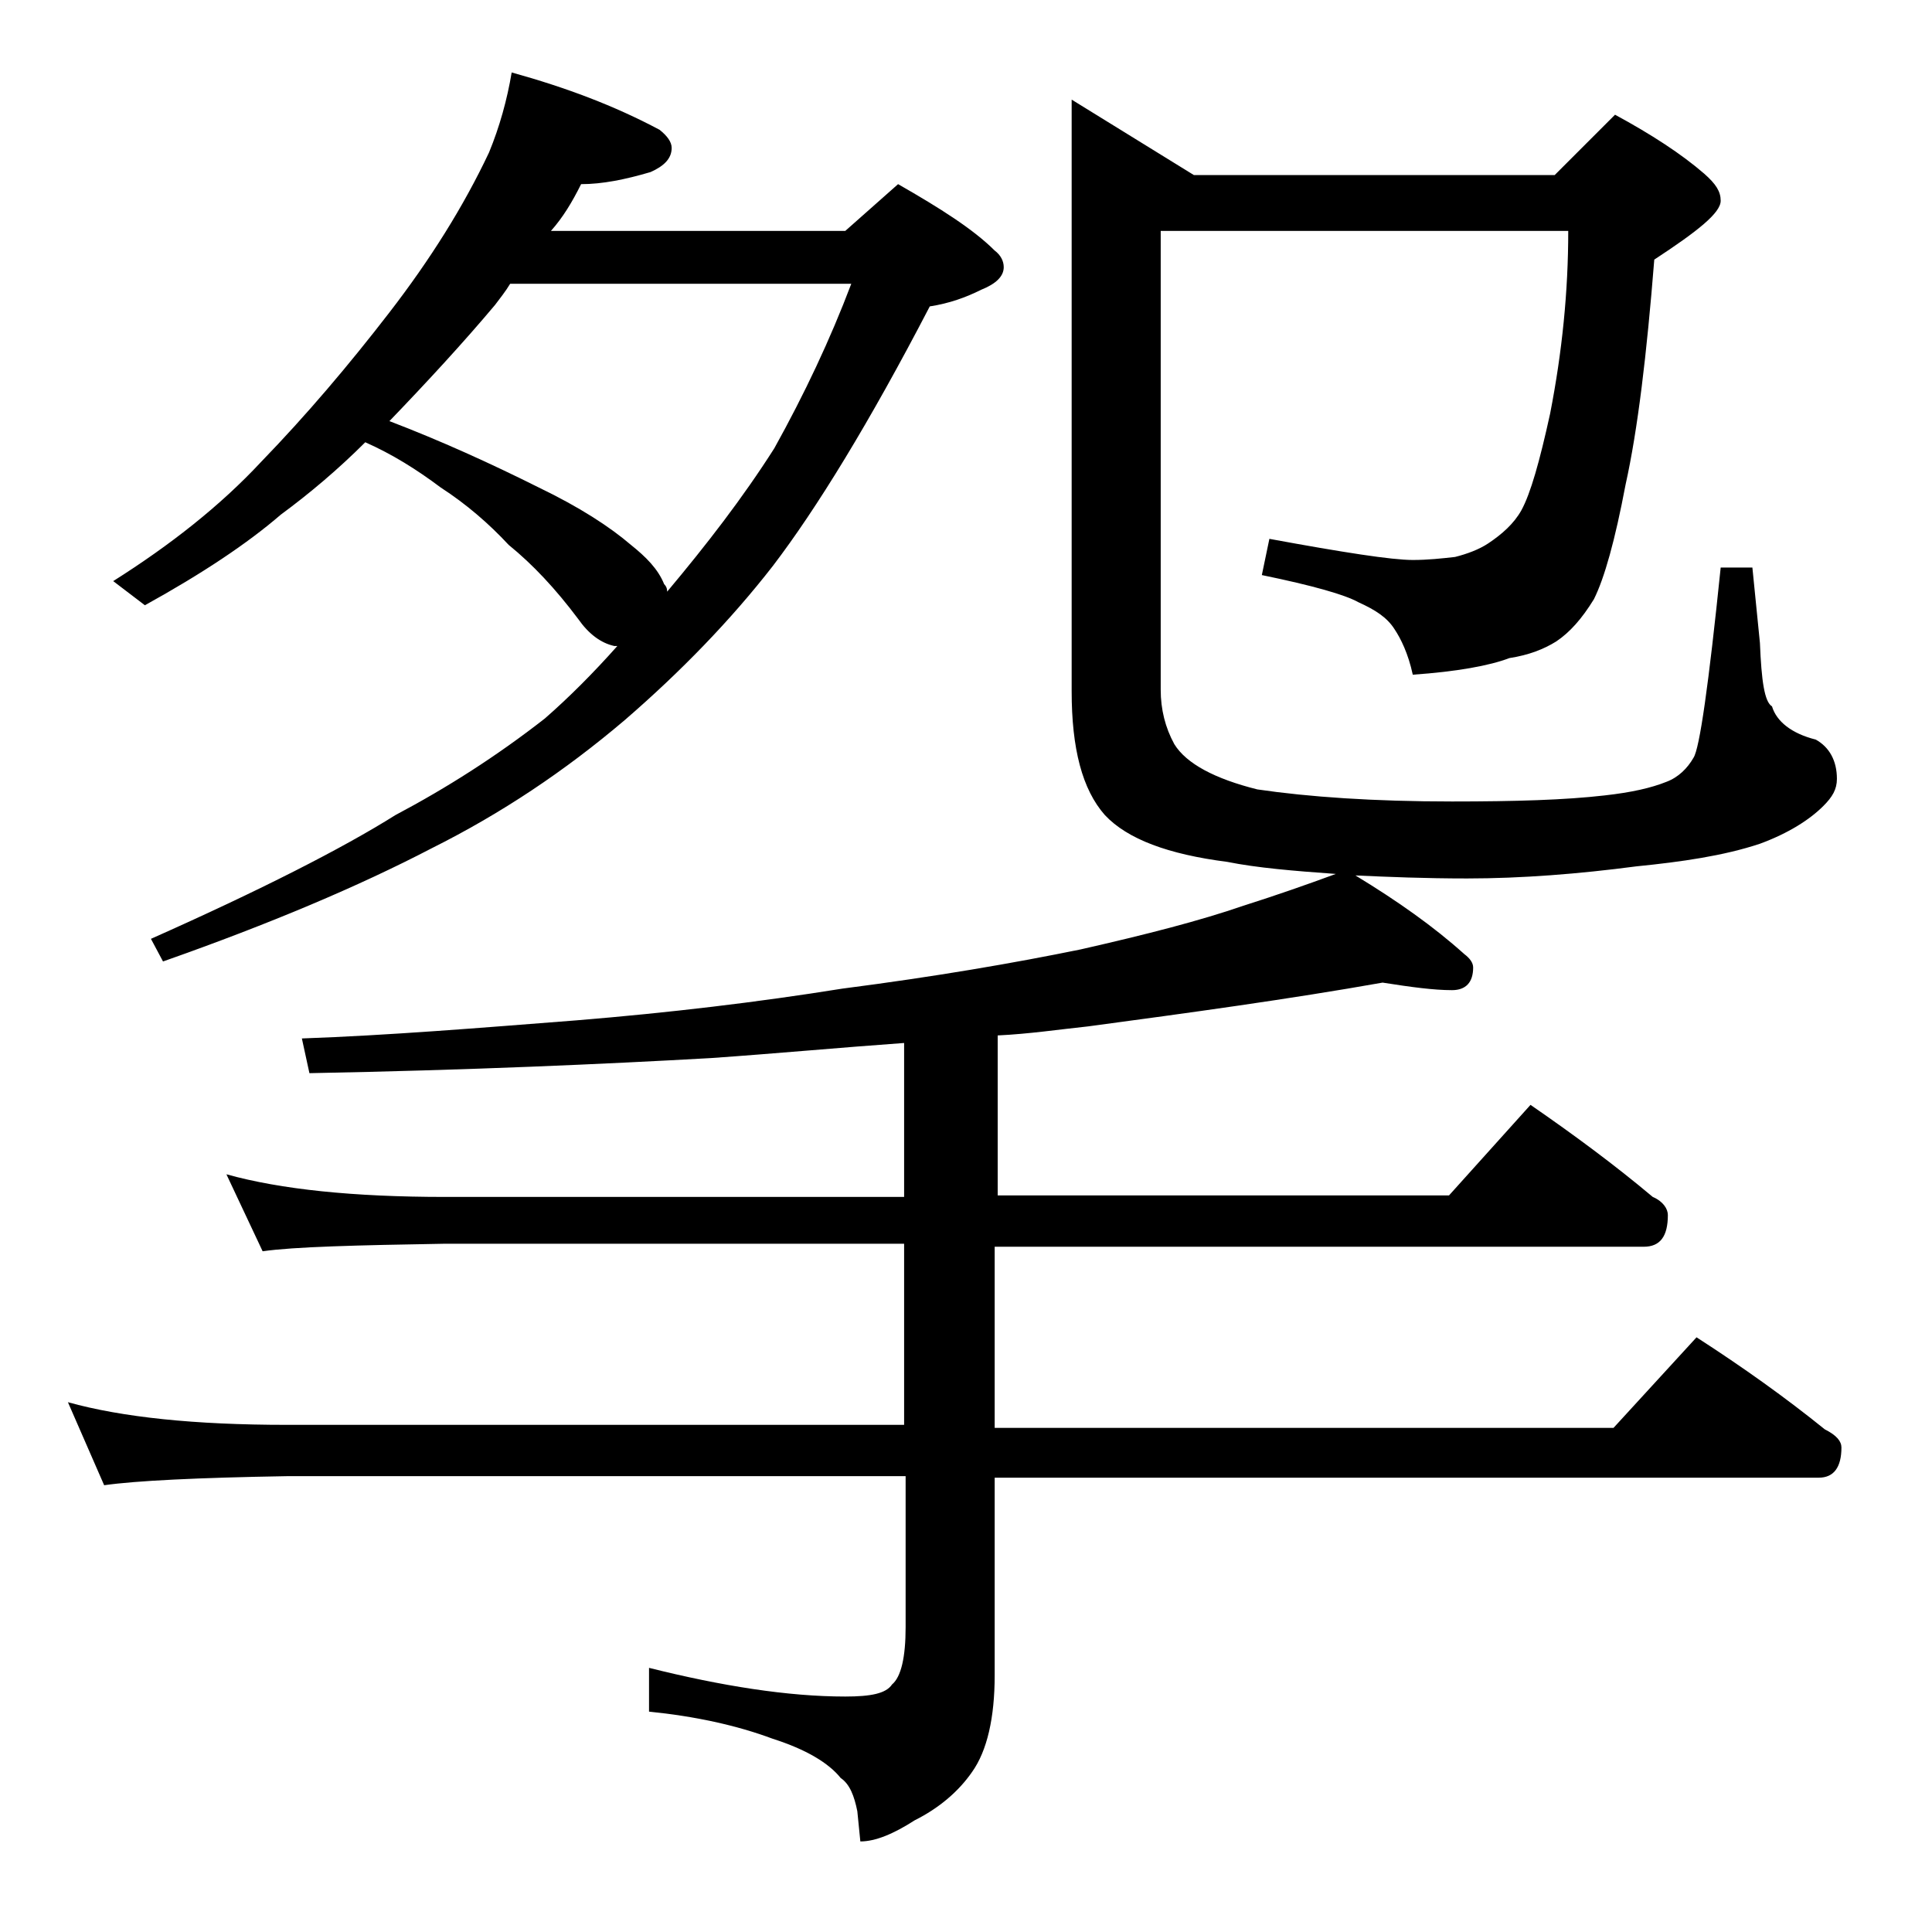<?xml version="1.0" encoding="utf-8"?>
<!-- Generator: Adobe Illustrator 18.0.0, SVG Export Plug-In . SVG Version: 6.00 Build 0)  -->
<!DOCTYPE svg PUBLIC "-//W3C//DTD SVG 1.1//EN" "http://www.w3.org/Graphics/SVG/1.1/DTD/svg11.dtd">
<svg version="1.1" id="Layer_1" xmlns="http://www.w3.org/2000/svg" xmlns:xlink="http://www.w3.org/1999/xlink" x="0px" y="0px"
	 viewBox="0 0 128 128" enable-background="new 0 0 128 128" xml:space="preserve">
<path d="M76.9,15.2v30.5c0,1.3,0.3,2.5,0.9,3.6c0.8,1.3,2.7,2.3,5.5,3c3.4,0.5,7.7,0.8,12.9,0.8c4.2,0,7.5-0.1,10.1-0.4
	c1.8-0.2,3.1-0.5,4.1-0.9c0.8-0.3,1.4-0.9,1.8-1.6c0.4-0.6,1-4.8,1.8-12.6h2.1l0.5,5c0.1,2.5,0.3,3.9,0.8,4.2c0.3,1,1.3,1.8,2.9,2.2
	c0.9,0.5,1.4,1.4,1.4,2.6c0,0.7-0.3,1.2-0.9,1.8c-0.9,0.9-2.3,1.8-4.2,2.5c-2.4,0.8-5.2,1.2-8.2,1.5c-3.8,0.5-7.6,0.8-11.2,0.8
	c-2.8,0-5.2-0.1-7.4-0.2c2.8,1.7,5.2,3.4,7.2,5.2c0.4,0.3,0.6,0.6,0.6,0.9c0,1-0.5,1.5-1.4,1.5c-1.2,0-2.7-0.2-4.6-0.5
	c-6.2,1.1-12.8,2-19.5,2.9c-1.9,0.2-3.9,0.5-6,0.6v10.6H96l5.4-6c2.9,2,5.6,4,8.1,6.1c0.7,0.3,1,0.8,1,1.2c0,1.4-0.5,2.1-1.6,2.1
	h-43v12h41l5.5-6c3.1,2,5.9,4,8.5,6.1c0.8,0.4,1.1,0.8,1.1,1.2c0,1.3-0.5,2-1.5,2H65.9v13.1c0,2.8-0.5,5-1.5,6.4
	c-0.9,1.3-2.2,2.4-3.8,3.2c-1.4,0.9-2.6,1.4-3.6,1.4l-0.2-2c-0.2-1-0.5-1.8-1.1-2.2c-0.8-1-2.3-1.9-4.5-2.6
	c-2.4-0.9-5.2-1.5-8.2-1.8v-2.9c4.8,1.2,9.2,1.9,13,1.9c1.7,0,2.7-0.2,3.1-0.8c0.6-0.5,0.9-1.8,0.9-3.8v-10H19
	c-5.9,0.1-10,0.3-12.1,0.6l-2.4-5.5c3.6,1,8.4,1.5,14.5,1.5h40.9v-12H29.5c-5.9,0.1-10,0.2-12.1,0.5L15,77.8c3.6,1,8.4,1.5,14.5,1.5
	h30.4V69.1c-4.2,0.3-8.5,0.7-12.8,1c-7.1,0.4-16,0.8-26.6,1L20,68.8c5.7-0.2,11.8-0.7,18.2-1.2c6.1-0.5,12-1.2,17.6-2.1
	c6.2-0.8,11.4-1.7,15.8-2.6C76,61.9,79.5,61,82.4,60c2.2-0.7,4.2-1.4,6.1-2.1c-2.8-0.2-5.2-0.4-7.2-0.8c-3.9-0.5-6.6-1.5-8.1-3.1
	c-1.5-1.7-2.2-4.4-2.2-8.2V6.6l8.1,5h23.9l4-4c2.4,1.3,4.4,2.6,5.9,3.9c0.8,0.7,1.1,1.2,1.1,1.8c0,0.8-1.5,2-4.4,3.9
	c-0.5,6.3-1.1,11.3-1.9,14.9c-0.7,3.7-1.4,6.2-2.1,7.6c-0.8,1.3-1.6,2.2-2.5,2.8c-0.8,0.5-1.8,0.9-3.1,1.1c-1.3,0.5-3.5,0.9-6.4,1.1
	c-0.3-1.4-0.8-2.4-1.2-3c-0.5-0.8-1.3-1.3-2.4-1.8c-0.9-0.5-3-1.1-6.4-1.8l0.5-2.4c4.9,0.9,8.1,1.4,9.5,1.4c1,0,1.9-0.1,2.8-0.2
	c0.8-0.2,1.6-0.5,2.2-0.9c0.9-0.6,1.7-1.3,2.2-2.2c0.6-1.1,1.2-3.2,1.9-6.4c0.8-4.1,1.2-8.1,1.2-12.1H76.9z M33.9,4.8
	c3.6,1,6.8,2.2,9.8,3.8c0.5,0.4,0.8,0.8,0.8,1.2c0,0.7-0.5,1.2-1.4,1.6c-1.7,0.5-3.2,0.8-4.6,0.8c-0.6,1.2-1.2,2.2-2,3.1h19.5
	l3.5-3.1c2.8,1.6,5,3,6.4,4.4c0.4,0.3,0.6,0.7,0.6,1.1c0,0.6-0.5,1.1-1.5,1.5c-1,0.5-2.1,0.9-3.4,1.1c-4,7.7-7.5,13.4-10.4,17.2
	c-2.8,3.6-6.1,7-9.8,10.2c-4,3.4-8.2,6.2-12.8,8.5c-4.8,2.5-10.7,5-17.8,7.5L10,62.2c7.2-3.2,12.7-6,16.2-8.2
	c3.4-1.8,6.7-3.9,9.9-6.4c1.6-1.4,3.2-3,4.8-4.8h-0.2c-0.9-0.2-1.7-0.8-2.4-1.8c-1.5-2-3-3.6-4.6-4.9c-1.3-1.4-2.8-2.7-4.5-3.8
	c-1.6-1.2-3.2-2.2-5-3c-1.8,1.8-3.7,3.4-5.6,4.8c-2.2,1.9-5.2,3.9-9,6l-2.1-1.6c3.8-2.4,7.1-5,9.8-7.9c3-3.1,5.8-6.4,8.5-9.9
	c2.7-3.5,4.9-7,6.6-10.6C33.1,8.4,33.6,6.6,33.9,4.8z M25.8,27.9c3.4,1.3,6.7,2.8,9.9,4.4c2.7,1.3,4.7,2.6,6.1,3.8
	c1,0.8,1.8,1.6,2.2,2.6c0.2,0.2,0.2,0.4,0.2,0.5c2.6-3.1,5-6.2,7.1-9.5c2-3.6,3.7-7.2,5.1-10.9H33.8c-0.3,0.5-0.7,1-1,1.4
	C30.7,22.7,28.3,25.3,25.8,27.9z"/>
</svg>
